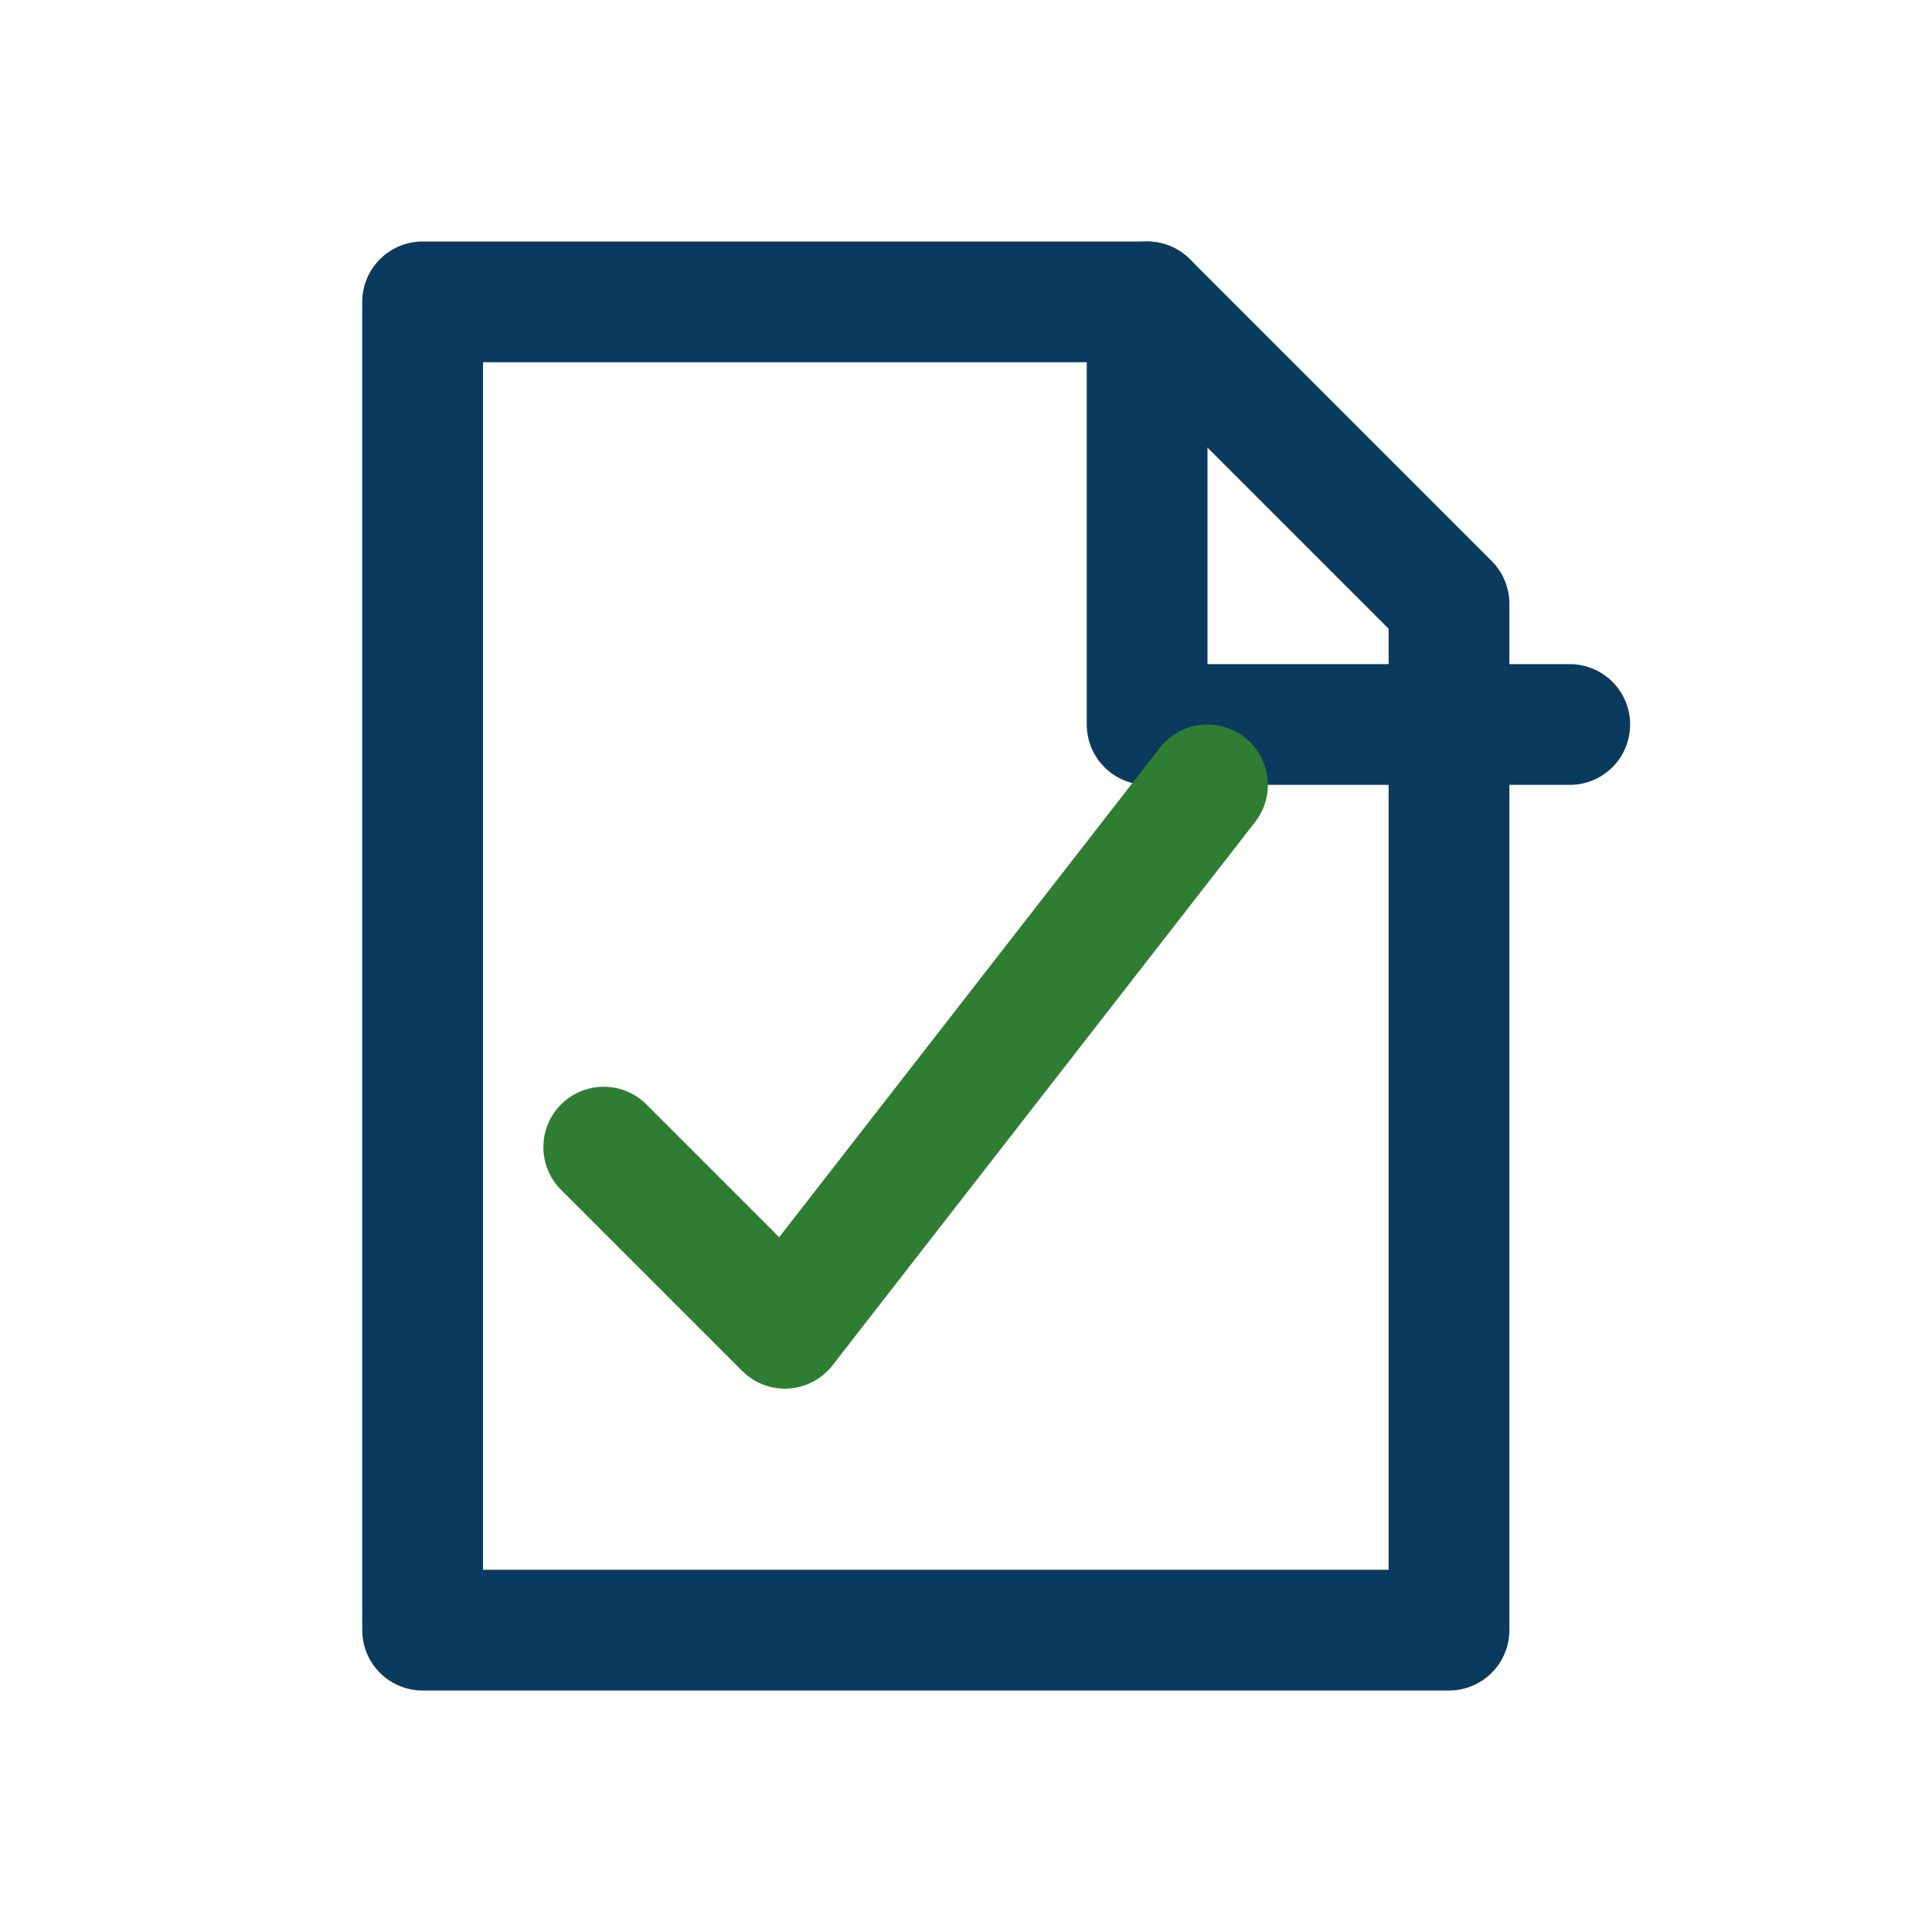 <?xml version="1.0" encoding="UTF-8"?>
<svg xmlns="http://www.w3.org/2000/svg" width="32" height="32" viewBox="0 0 32 32"><g fill="none" stroke="#0A3A5E" stroke-width="2" stroke-linecap="round" stroke-linejoin="round"><path d="M7 5h12l5 5v17H7z"/><path d="M19 5v7h7"/><path stroke="#2E7D32" d="M10 19l3 3 7-9"/></g></svg>